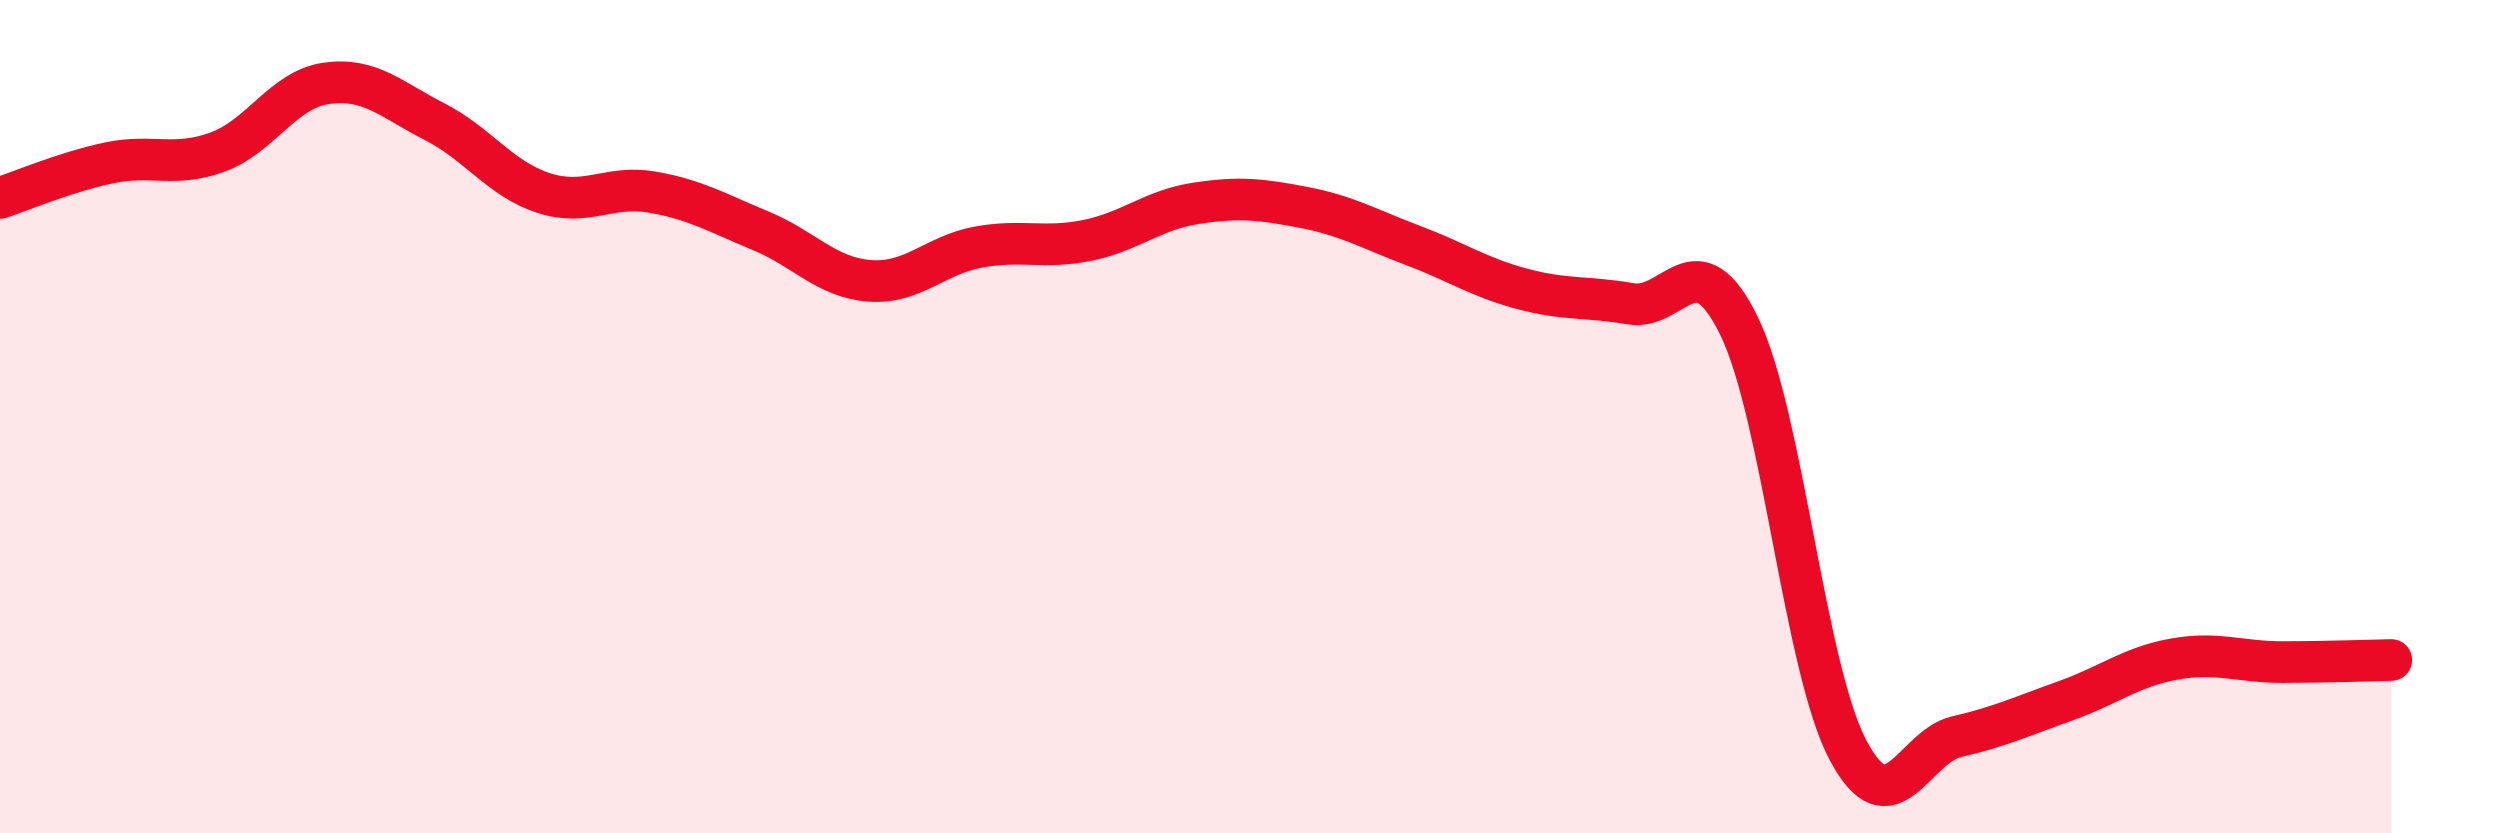 
    <svg width="60" height="20" viewBox="0 0 60 20" xmlns="http://www.w3.org/2000/svg">
      <path
        d="M 0,4.75 C 0.52,4.58 1.57,4.13 2.61,3.91 C 3.65,3.69 4.18,4.03 5.22,3.65 C 6.26,3.27 6.79,2.15 7.83,2 C 8.87,1.85 9.39,2.39 10.43,2.92 C 11.47,3.45 12,4.29 13.04,4.63 C 14.08,4.97 14.61,4.43 15.65,4.61 C 16.69,4.79 17.22,5.11 18.26,5.54 C 19.3,5.97 19.83,6.66 20.87,6.74 C 21.91,6.82 22.44,6.12 23.48,5.93 C 24.52,5.74 25.05,5.98 26.09,5.77 C 27.13,5.56 27.66,5.04 28.7,4.88 C 29.74,4.72 30.26,4.78 31.3,4.98 C 32.34,5.18 32.87,5.5 33.91,5.89 C 34.95,6.28 35.48,6.65 36.52,6.93 C 37.56,7.21 38.09,7.11 39.13,7.29 C 40.17,7.47 40.7,5.69 41.74,7.83 C 42.78,9.97 43.31,16.03 44.35,18 C 45.39,19.97 45.92,17.92 46.96,17.68 C 48,17.44 48.53,17.19 49.57,16.82 C 50.61,16.45 51.13,16.01 52.17,15.82 C 53.21,15.63 53.74,15.89 54.78,15.89 C 55.82,15.89 56.87,15.85 57.39,15.84L57.39 20L0 20Z"
        fill="#EB0A25"
        opacity="0.1"
        stroke-linecap="round"
        stroke-linejoin="round"
      />
      <path
        d="M 0,4.75 C 0.52,4.58 1.57,4.13 2.61,3.91 C 3.65,3.69 4.18,4.03 5.22,3.65 C 6.26,3.27 6.79,2.15 7.83,2 C 8.87,1.85 9.39,2.39 10.43,2.92 C 11.47,3.45 12,4.29 13.04,4.63 C 14.08,4.97 14.61,4.43 15.65,4.61 C 16.69,4.79 17.22,5.11 18.26,5.54 C 19.3,5.97 19.83,6.66 20.87,6.74 C 21.91,6.82 22.44,6.12 23.48,5.93 C 24.52,5.74 25.05,5.98 26.09,5.77 C 27.13,5.56 27.66,5.04 28.7,4.88 C 29.74,4.72 30.26,4.78 31.3,4.98 C 32.34,5.18 32.87,5.5 33.91,5.89 C 34.95,6.28 35.48,6.65 36.52,6.93 C 37.56,7.21 38.09,7.11 39.13,7.29 C 40.17,7.47 40.7,5.69 41.74,7.83 C 42.78,9.97 43.31,16.03 44.35,18 C 45.39,19.97 45.92,17.92 46.96,17.68 C 48,17.44 48.53,17.19 49.57,16.82 C 50.61,16.45 51.13,16.01 52.17,15.82 C 53.21,15.63 53.74,15.89 54.78,15.89 C 55.82,15.89 56.87,15.85 57.39,15.84"
        stroke="#EB0A25"
        stroke-width="1"
        fill="none"
        stroke-linecap="round"
        stroke-linejoin="round"
      />
    </svg>
  